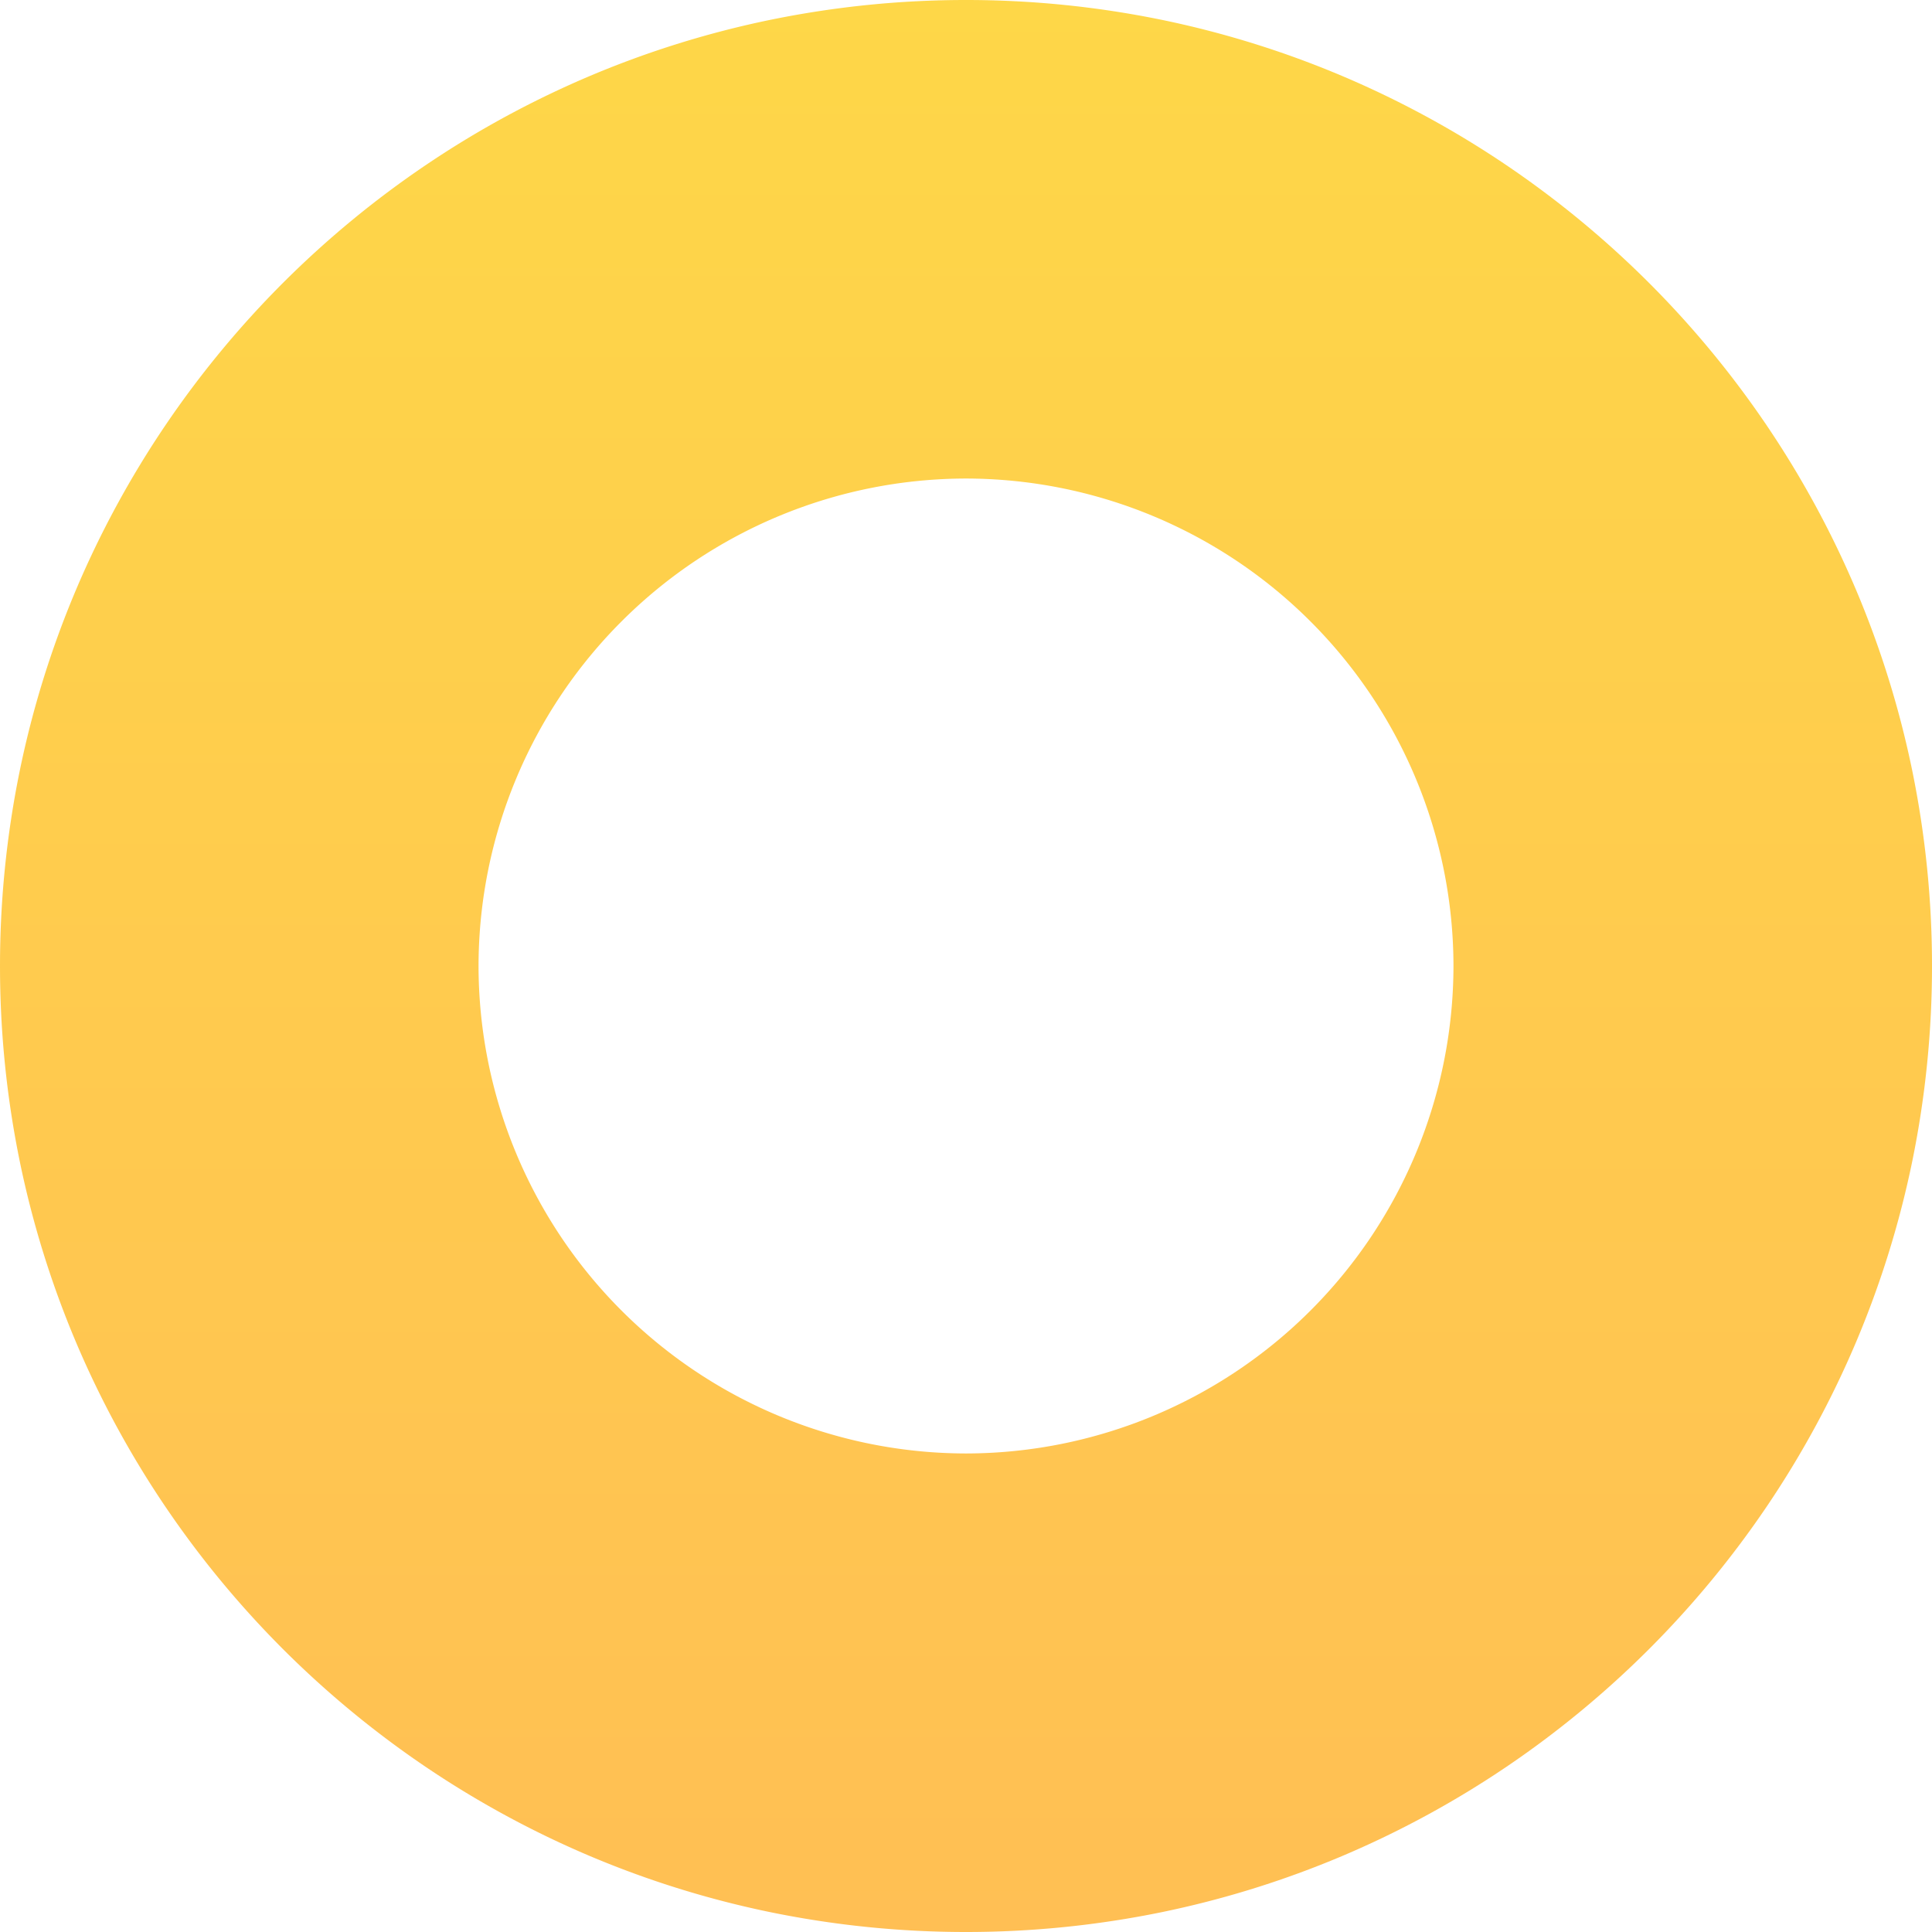 <svg xmlns="http://www.w3.org/2000/svg" width="370" height="370" viewBox="0 0 370 370">
  <defs>
    <linearGradient id="shape" x1="0.5" x2="0.5" y2="1">
       <stop offset="0" stop-color="#fecd1a"></stop>
      <stop offset="1" stop-color="#ffaf29"></stop>
    </linearGradient>
  </defs>
  <path id="yellow_circle_-_shape_-_portfolio_section" d="M-2247,370a186.366,186.366,0,0,1-37.284-3.759,184.07,184.07,0,0,1-34.727-10.78,185.009,185.009,0,0,1-31.425-17.057,186.318,186.318,0,0,1-27.38-22.59,186.317,186.317,0,0,1-22.59-27.38,185,185,0,0,1-17.057-31.425,184.057,184.057,0,0,1-10.78-34.726A186.379,186.379,0,0,1-2432,185a186.378,186.378,0,0,1,3.759-37.284,184.059,184.059,0,0,1,10.78-34.726,185,185,0,0,1,17.057-31.425,186.316,186.316,0,0,1,22.59-27.379,186.329,186.329,0,0,1,27.38-22.59,185.011,185.011,0,0,1,31.425-17.057,184.072,184.072,0,0,1,34.727-10.78A186.368,186.368,0,0,1-2247,0a186.368,186.368,0,0,1,37.284,3.758,184.071,184.071,0,0,1,34.726,10.78,185.015,185.015,0,0,1,31.425,17.057,186.329,186.329,0,0,1,27.38,22.59,186.316,186.316,0,0,1,22.59,27.379,185.009,185.009,0,0,1,17.057,31.425,184.091,184.091,0,0,1,10.78,34.726A186.363,186.363,0,0,1-2062,185a186.363,186.363,0,0,1-3.759,37.284,184.091,184.091,0,0,1-10.78,34.726,185.013,185.013,0,0,1-17.057,31.425,186.317,186.317,0,0,1-22.59,27.38,186.318,186.318,0,0,1-27.38,22.59,185,185,0,0,1-31.425,17.057,184.063,184.063,0,0,1-34.726,10.78A186.366,186.366,0,0,1-2247,370Zm0-278.355A93.46,93.46,0,0,0-2340.355,185,93.461,93.461,0,0,0-2247,278.355,93.461,93.461,0,0,0-2153.645,185,93.46,93.46,0,0,0-2247,91.645Z" transform="translate(2432.001)" opacity="0.8" fill="url(#shape)"></path>
</svg>